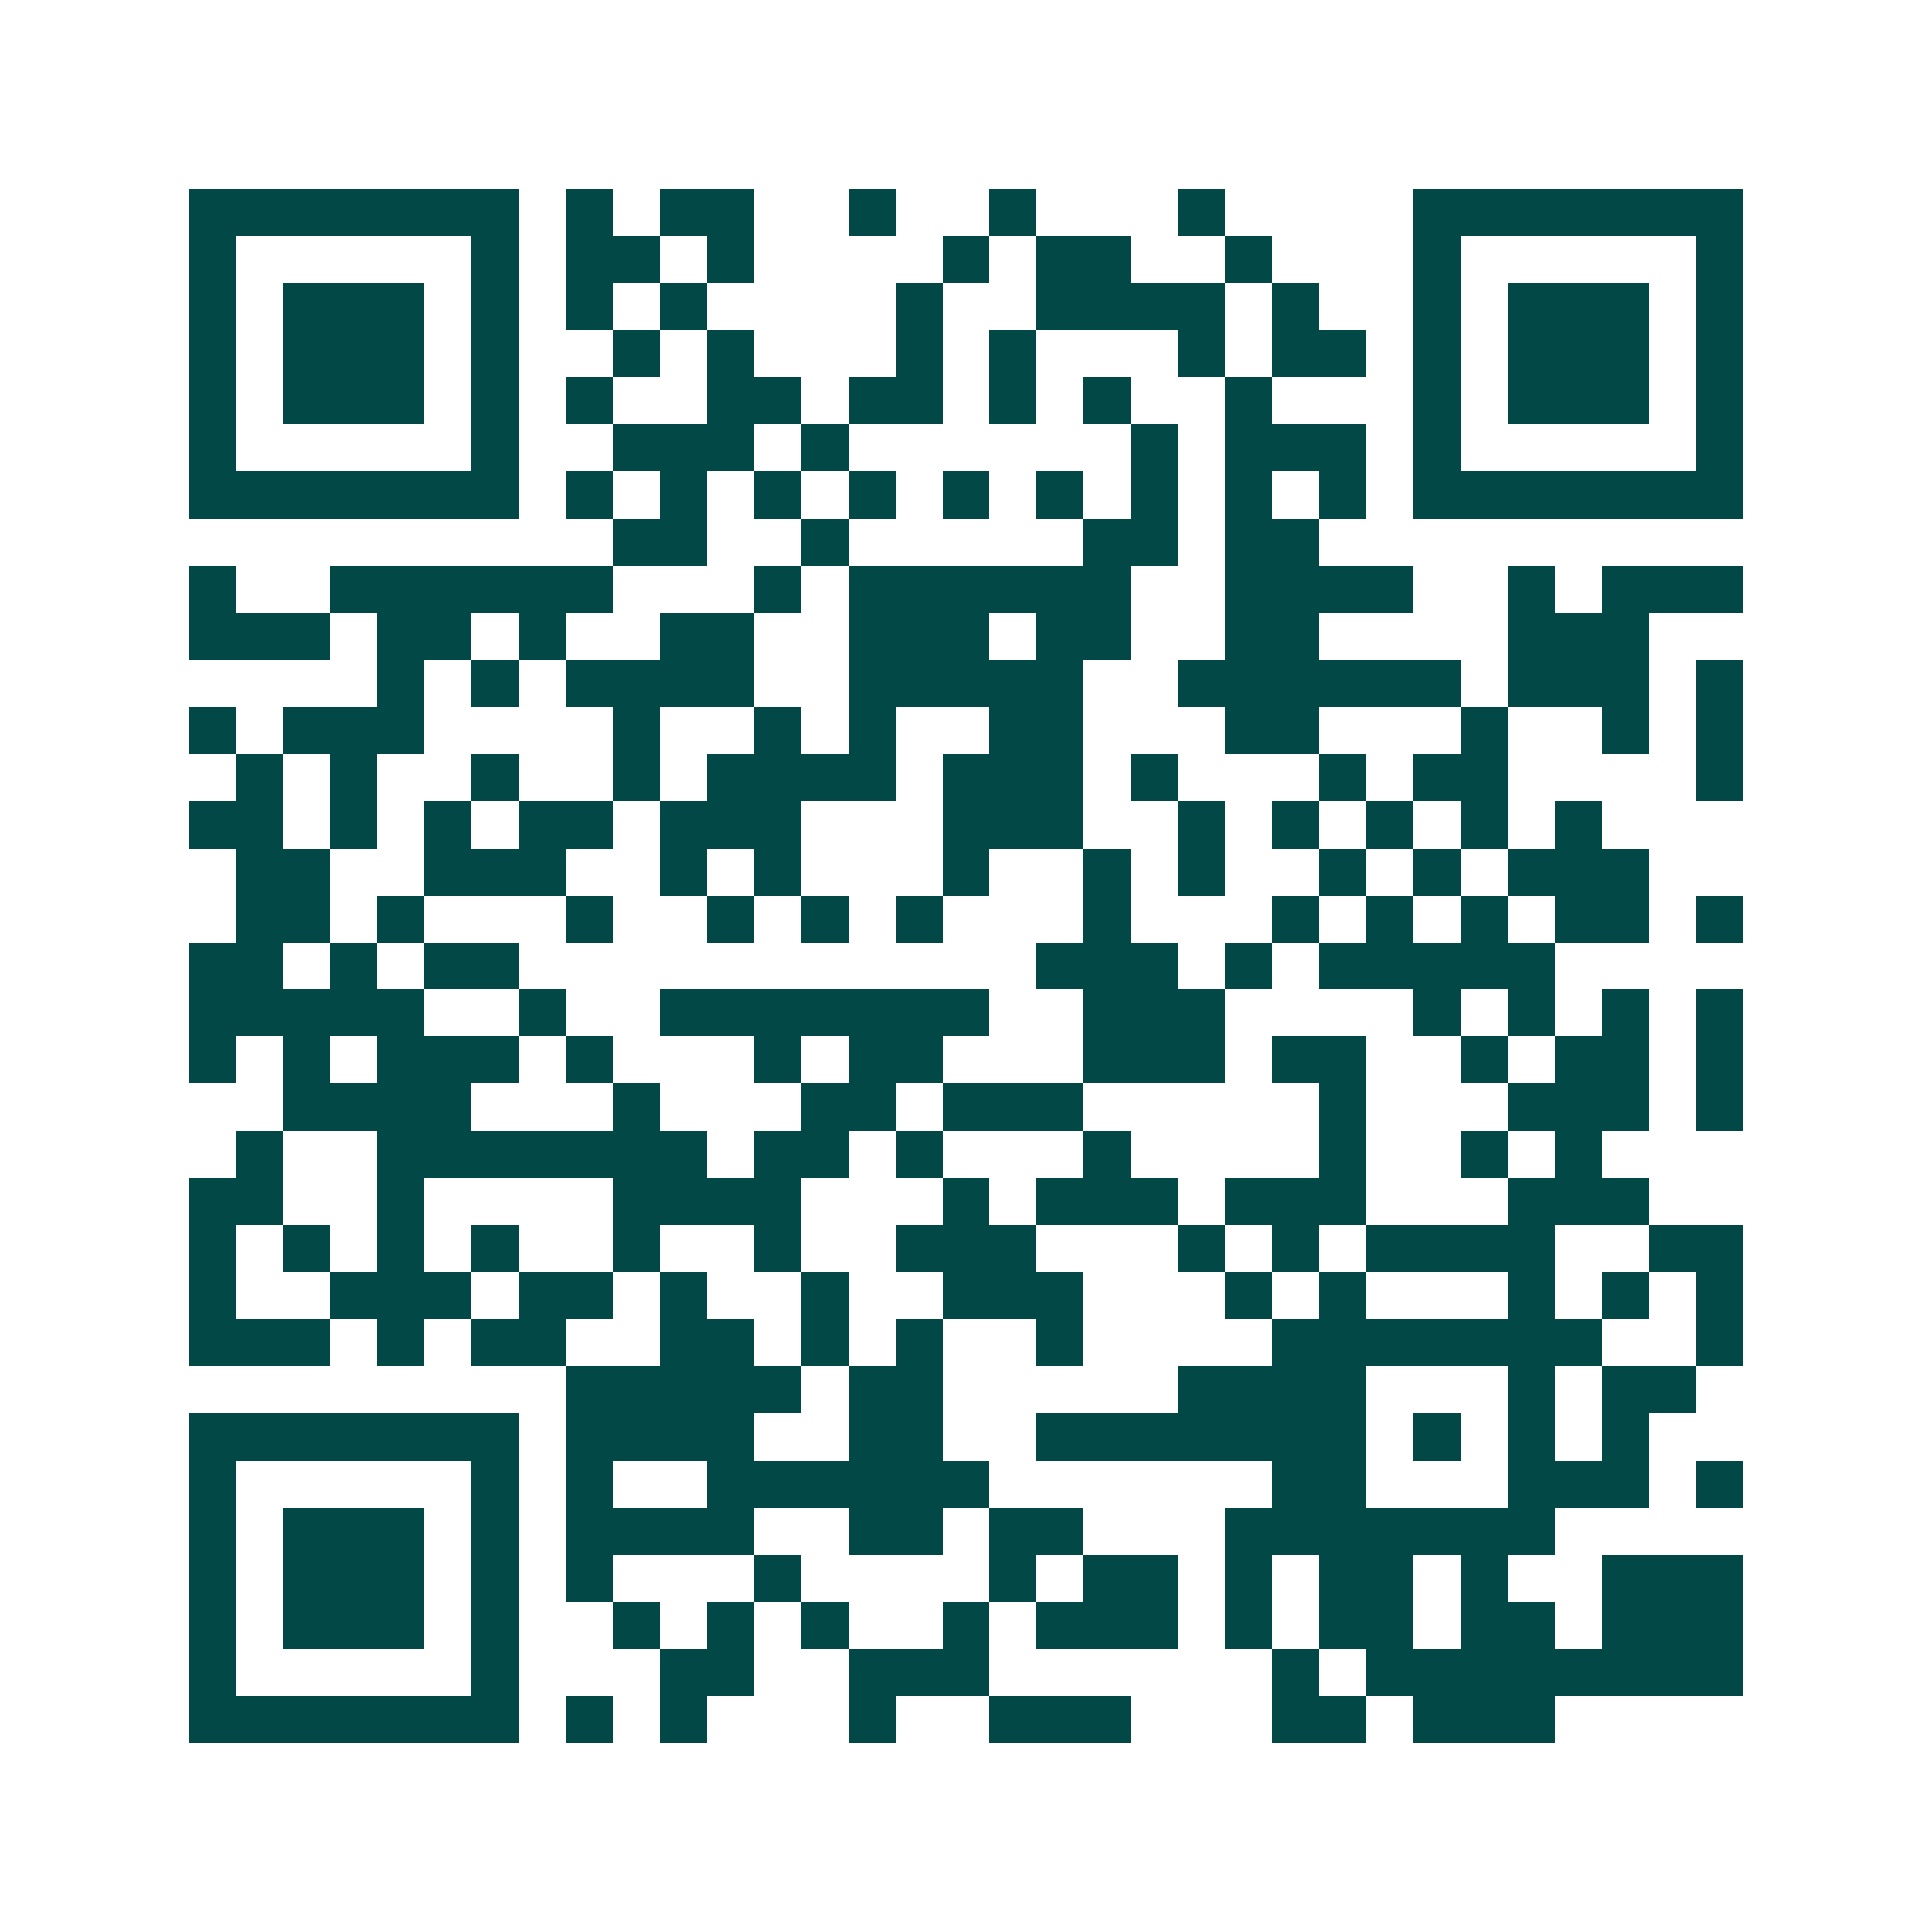 <svg xmlns="http://www.w3.org/2000/svg" width="200" height="200" viewBox="0 0 41 41" shape-rendering="crispEdges"><path fill="#ffffff" d="M0 0h41v41H0z"/><path stroke="#014847" d="M4 4.5h7m1 0h1m1 0h2m2 0h1m2 0h1m3 0h1m4 0h7M4 5.5h1m5 0h1m1 0h2m1 0h1m4 0h1m1 0h2m2 0h1m3 0h1m5 0h1M4 6.5h1m1 0h3m1 0h1m1 0h1m1 0h1m4 0h1m2 0h4m1 0h1m2 0h1m1 0h3m1 0h1M4 7.5h1m1 0h3m1 0h1m2 0h1m1 0h1m3 0h1m1 0h1m3 0h1m1 0h2m1 0h1m1 0h3m1 0h1M4 8.5h1m1 0h3m1 0h1m1 0h1m2 0h2m1 0h2m1 0h1m1 0h1m2 0h1m3 0h1m1 0h3m1 0h1M4 9.5h1m5 0h1m2 0h3m1 0h1m6 0h1m1 0h3m1 0h1m5 0h1M4 10.5h7m1 0h1m1 0h1m1 0h1m1 0h1m1 0h1m1 0h1m1 0h1m1 0h1m1 0h1m1 0h7M13 11.5h2m2 0h1m5 0h2m1 0h2M4 12.5h1m2 0h6m3 0h1m1 0h6m2 0h4m2 0h1m1 0h3M4 13.5h3m1 0h2m1 0h1m2 0h2m2 0h3m1 0h2m2 0h2m4 0h3M8 14.5h1m1 0h1m1 0h4m2 0h5m2 0h6m1 0h3m1 0h1M4 15.5h1m1 0h3m4 0h1m2 0h1m1 0h1m2 0h2m3 0h2m3 0h1m2 0h1m1 0h1M5 16.5h1m1 0h1m2 0h1m2 0h1m1 0h4m1 0h3m1 0h1m3 0h1m1 0h2m4 0h1M4 17.5h2m1 0h1m1 0h1m1 0h2m1 0h3m3 0h3m2 0h1m1 0h1m1 0h1m1 0h1m1 0h1M5 18.5h2m2 0h3m2 0h1m1 0h1m3 0h1m2 0h1m1 0h1m2 0h1m1 0h1m1 0h3M5 19.5h2m1 0h1m3 0h1m2 0h1m1 0h1m1 0h1m3 0h1m3 0h1m1 0h1m1 0h1m1 0h2m1 0h1M4 20.5h2m1 0h1m1 0h2m11 0h3m1 0h1m1 0h5M4 21.5h5m2 0h1m2 0h7m2 0h3m4 0h1m1 0h1m1 0h1m1 0h1M4 22.5h1m1 0h1m1 0h3m1 0h1m3 0h1m1 0h2m3 0h3m1 0h2m2 0h1m1 0h2m1 0h1M6 23.5h4m3 0h1m3 0h2m1 0h3m5 0h1m3 0h3m1 0h1M5 24.5h1m2 0h7m1 0h2m1 0h1m3 0h1m4 0h1m2 0h1m1 0h1M4 25.5h2m2 0h1m4 0h4m3 0h1m1 0h3m1 0h3m3 0h3M4 26.5h1m1 0h1m1 0h1m1 0h1m2 0h1m2 0h1m2 0h3m3 0h1m1 0h1m1 0h4m2 0h2M4 27.5h1m2 0h3m1 0h2m1 0h1m2 0h1m2 0h3m3 0h1m1 0h1m3 0h1m1 0h1m1 0h1M4 28.5h3m1 0h1m1 0h2m2 0h2m1 0h1m1 0h1m2 0h1m4 0h7m2 0h1M12 29.5h5m1 0h2m5 0h4m3 0h1m1 0h2M4 30.5h7m1 0h4m2 0h2m2 0h7m1 0h1m1 0h1m1 0h1M4 31.5h1m5 0h1m1 0h1m2 0h6m6 0h2m3 0h3m1 0h1M4 32.5h1m1 0h3m1 0h1m1 0h4m2 0h2m1 0h2m3 0h7M4 33.5h1m1 0h3m1 0h1m1 0h1m3 0h1m4 0h1m1 0h2m1 0h1m1 0h2m1 0h1m2 0h3M4 34.5h1m1 0h3m1 0h1m2 0h1m1 0h1m1 0h1m2 0h1m1 0h3m1 0h1m1 0h2m1 0h2m1 0h3M4 35.5h1m5 0h1m3 0h2m2 0h3m6 0h1m1 0h8M4 36.5h7m1 0h1m1 0h1m3 0h1m2 0h3m3 0h2m1 0h3"/></svg>
